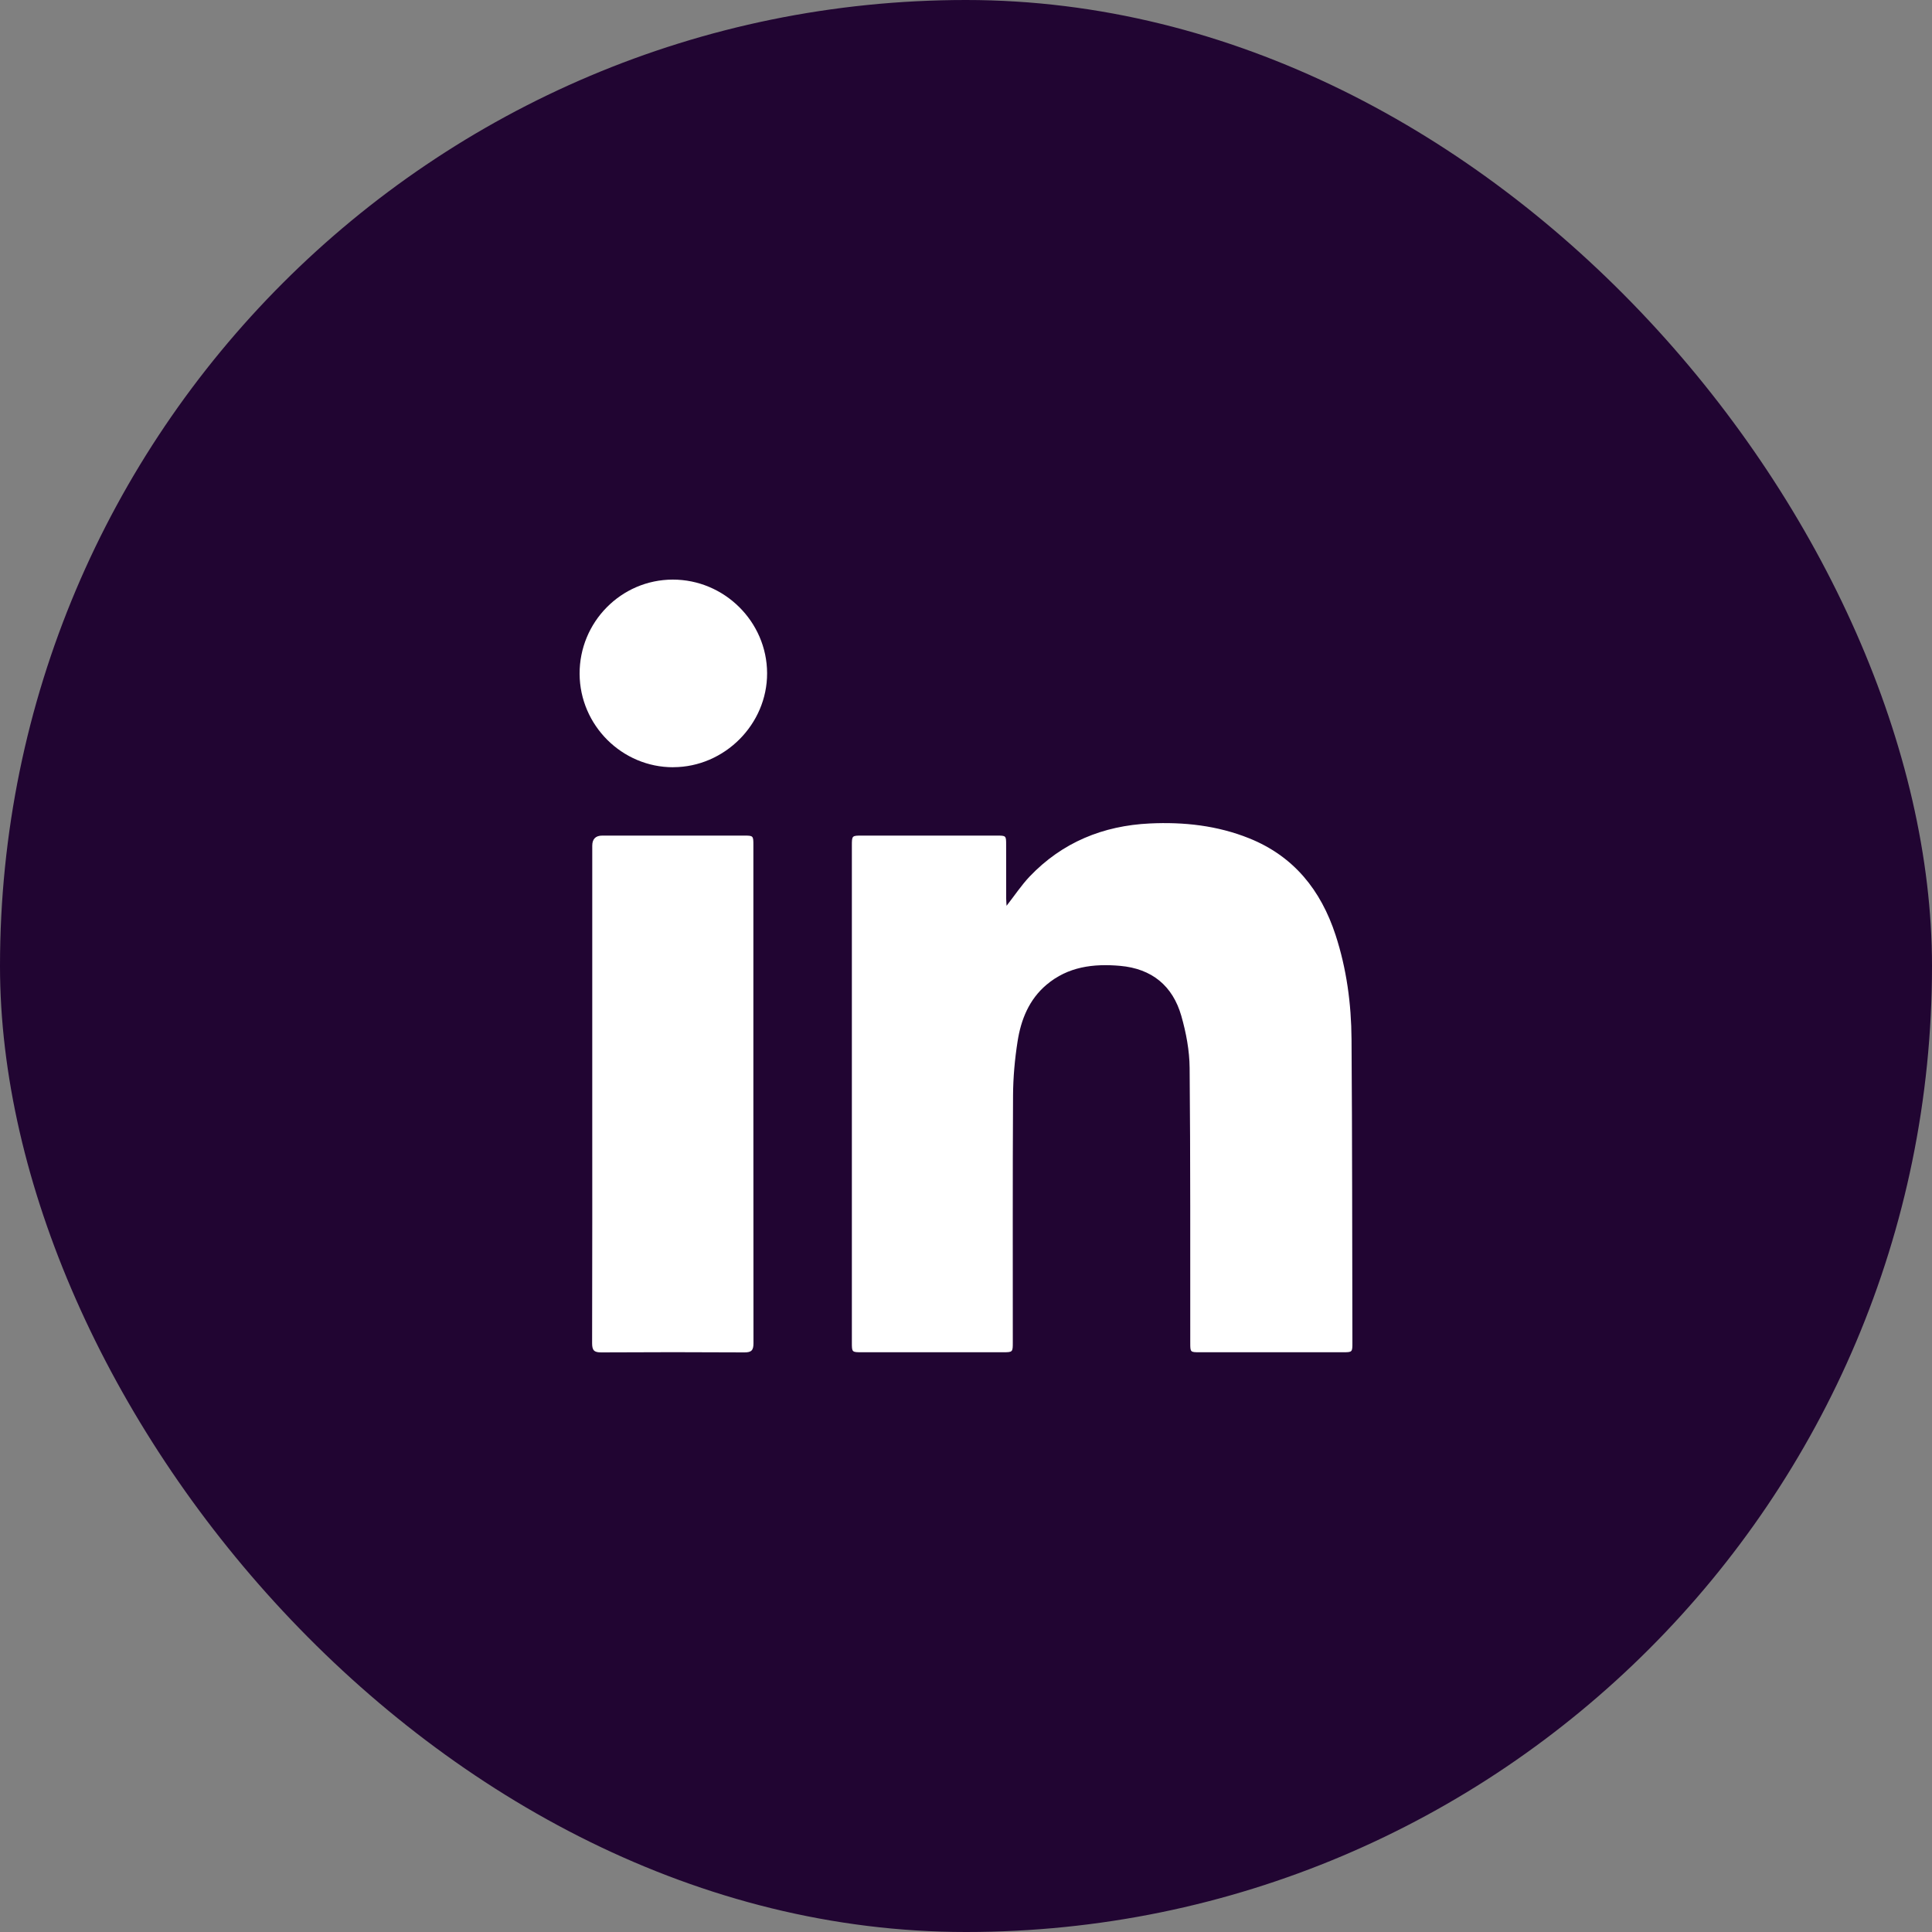 <svg width="40" height="40" viewBox="0 0 40 40" fill="none" xmlns="http://www.w3.org/2000/svg">
<rect x="0" y="0" width="40" height="40" fill="#808080" stroke="none"/>
<rect width="40" height="40" rx="20" fill="#210532"/>
<path d="M20.84 18.753C21.007 18.54 21.147 18.327 21.319 18.146C21.994 17.439 22.838 17.095 23.804 17.049C24.509 17.015 25.204 17.091 25.865 17.357C26.786 17.728 27.347 18.428 27.651 19.357C27.88 20.058 27.977 20.783 27.982 21.516C27.997 23.608 27.995 25.701 28 27.793C28.001 27.997 27.999 27.997 27.8 27.997C26.812 27.997 25.825 27.997 24.837 27.997C24.644 27.997 24.643 27.996 24.643 27.802C24.641 25.905 24.648 24.007 24.63 22.11C24.627 21.75 24.557 21.381 24.458 21.033C24.279 20.408 23.846 20.055 23.191 19.997C22.638 19.948 22.11 20.013 21.667 20.388C21.306 20.692 21.138 21.11 21.068 21.56C21.01 21.93 20.976 22.306 20.974 22.679C20.964 24.382 20.97 26.084 20.969 27.787C20.969 27.996 20.969 27.997 20.761 27.997C19.788 27.997 18.815 27.997 17.843 27.997C17.638 27.997 17.637 27.996 17.637 27.798C17.637 24.369 17.637 20.939 17.637 17.51C17.637 17.3 17.638 17.3 17.847 17.3C18.777 17.3 19.705 17.3 20.634 17.3C20.831 17.3 20.831 17.301 20.831 17.492C20.831 17.863 20.831 18.233 20.832 18.604C20.832 18.65 20.837 18.696 20.84 18.752L20.84 18.753Z" fill="white"/>
<path d="M12.262 22.645C12.262 20.933 12.262 19.222 12.262 17.51C12.262 17.37 12.332 17.3 12.47 17.3C13.447 17.3 14.424 17.3 15.402 17.3C15.595 17.3 15.598 17.302 15.598 17.496C15.598 20.934 15.597 24.372 15.6 27.81C15.6 27.958 15.557 28.001 15.41 28C14.423 27.994 13.436 27.994 12.448 28C12.3 28.001 12.259 27.957 12.259 27.809C12.264 26.088 12.262 24.367 12.262 22.645L12.262 22.645Z" fill="white"/>
<path d="M13.939 15.885C12.879 15.887 12.006 15.017 12 13.953C11.995 12.879 12.861 12.001 13.929 12C14.997 11.999 15.878 12.872 15.882 13.936C15.886 14.995 15.001 15.882 13.939 15.884V15.885Z" fill="white"/>
</svg>
